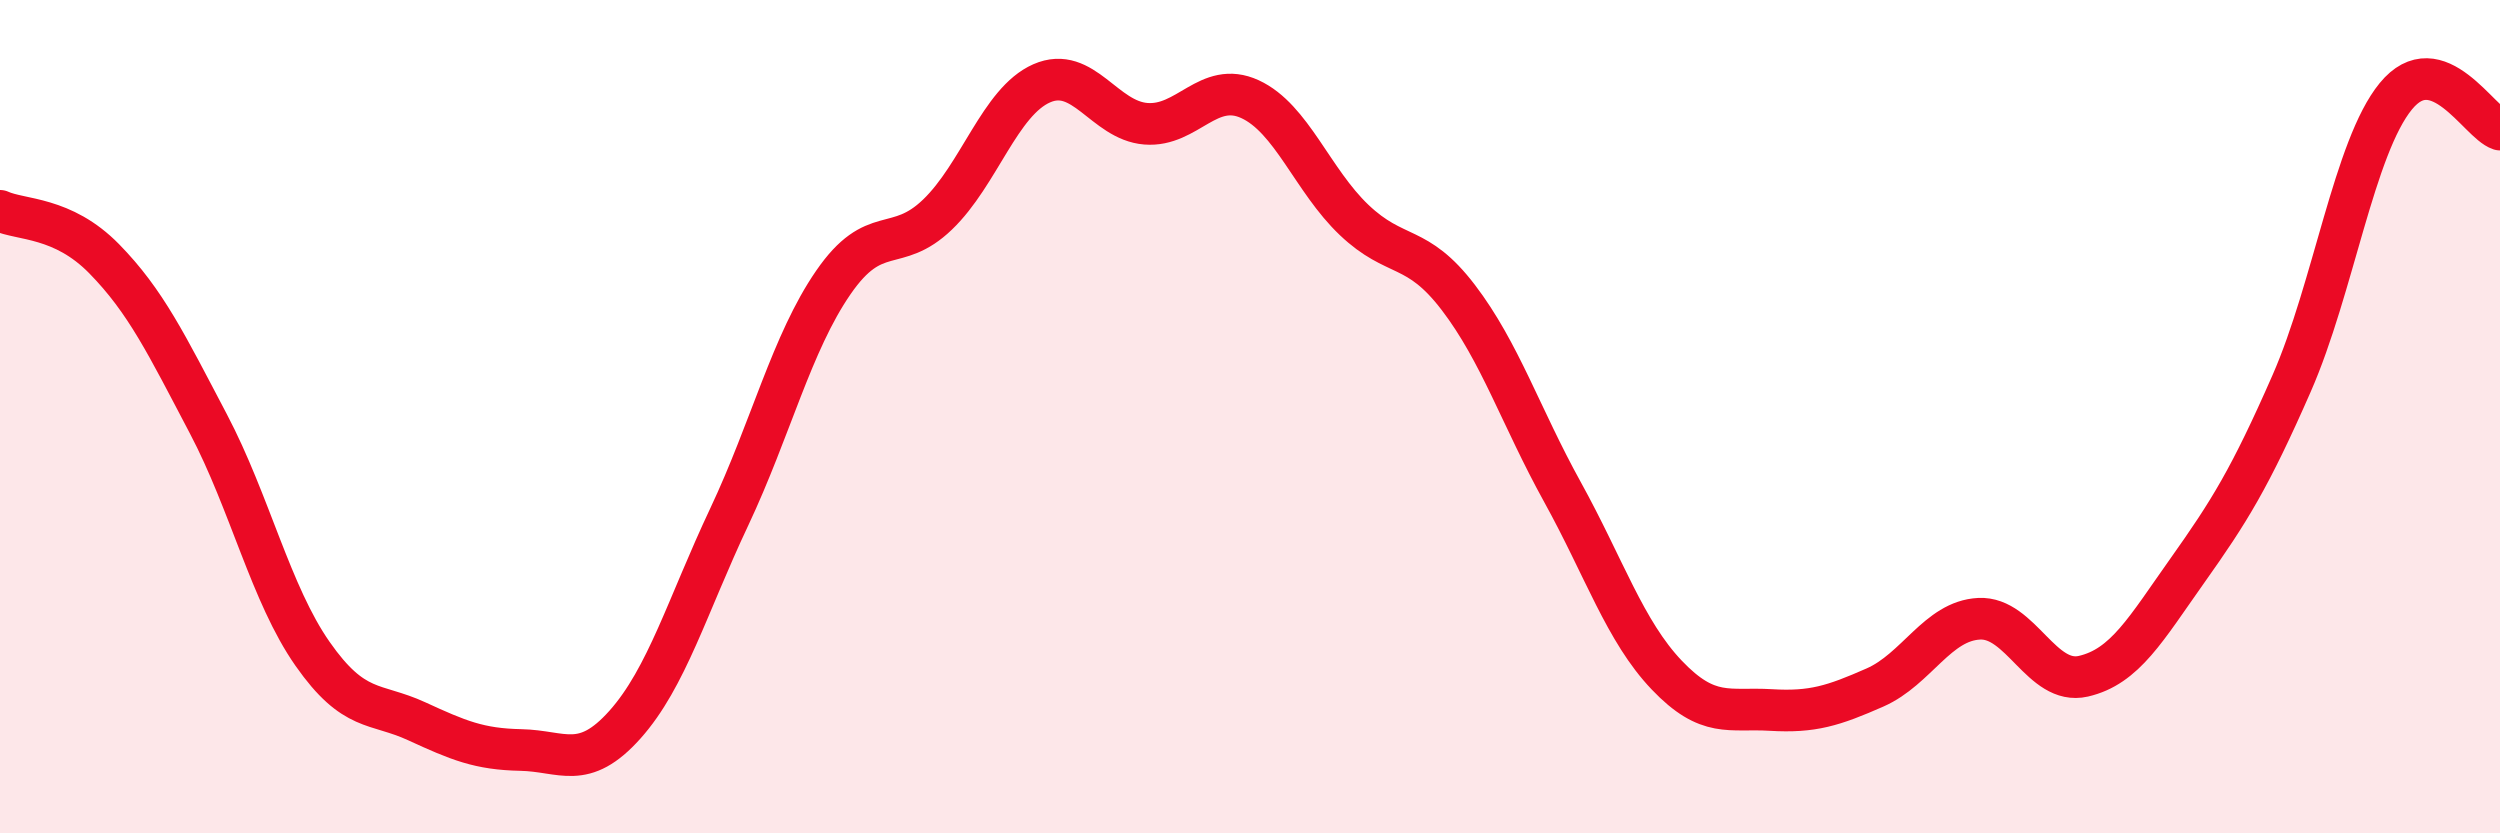 
    <svg width="60" height="20" viewBox="0 0 60 20" xmlns="http://www.w3.org/2000/svg">
      <path
        d="M 0,5.06 C 0.5,5.29 1.5,5.19 2.5,6.21 C 3.5,7.23 4,8.27 5,10.17 C 6,12.07 6.5,14.26 7.5,15.69 C 8.5,17.12 9,16.85 10,17.31 C 11,17.77 11.5,17.98 12.5,18 C 13.5,18.02 14,18.51 15,17.39 C 16,16.27 16.5,14.53 17.5,12.41 C 18.5,10.29 19,8.23 20,6.78 C 21,5.33 21.5,6.11 22.5,5.15 C 23.5,4.19 24,2.44 25,2 C 26,1.56 26.5,2.89 27.5,2.97 C 28.5,3.05 29,1.92 30,2.38 C 31,2.84 31.5,4.33 32.5,5.28 C 33.5,6.23 34,5.83 35,7.14 C 36,8.45 36.5,10 37.5,11.81 C 38.5,13.62 39,15.15 40,16.2 C 41,17.25 41.5,16.98 42.5,17.04 C 43.5,17.1 44,16.94 45,16.5 C 46,16.06 46.5,14.9 47.5,14.85 C 48.5,14.8 49,16.46 50,16.23 C 51,16 51.5,15.1 52.5,13.69 C 53.5,12.28 54,11.48 55,9.2 C 56,6.92 56.5,3.53 57.5,2.31 C 58.5,1.09 59.5,2.95 60,3.11L60 20L0 20Z"
        fill="#EB0A25"
        opacity="0.1"
        stroke-linecap="round"
        stroke-linejoin="round"
      />
      <path
        d="M 0,5.06 C 0.5,5.29 1.5,5.19 2.5,6.21 C 3.5,7.23 4,8.27 5,10.17 C 6,12.07 6.5,14.26 7.5,15.69 C 8.5,17.12 9,16.85 10,17.31 C 11,17.77 11.5,17.98 12.5,18 C 13.5,18.02 14,18.51 15,17.39 C 16,16.27 16.5,14.53 17.5,12.41 C 18.5,10.29 19,8.23 20,6.78 C 21,5.33 21.5,6.11 22.5,5.15 C 23.5,4.19 24,2.44 25,2 C 26,1.56 26.5,2.89 27.5,2.97 C 28.5,3.05 29,1.92 30,2.38 C 31,2.84 31.5,4.33 32.5,5.28 C 33.5,6.23 34,5.83 35,7.14 C 36,8.45 36.5,10 37.5,11.81 C 38.5,13.62 39,15.15 40,16.2 C 41,17.25 41.5,16.98 42.5,17.04 C 43.5,17.1 44,16.94 45,16.5 C 46,16.06 46.5,14.9 47.5,14.85 C 48.5,14.8 49,16.46 50,16.23 C 51,16 51.5,15.1 52.5,13.69 C 53.5,12.28 54,11.48 55,9.2 C 56,6.92 56.5,3.53 57.5,2.31 C 58.5,1.09 59.5,2.95 60,3.11"
        stroke="#EB0A25"
        stroke-width="1"
        fill="none"
        stroke-linecap="round"
        stroke-linejoin="round"
      />
    </svg>
  
